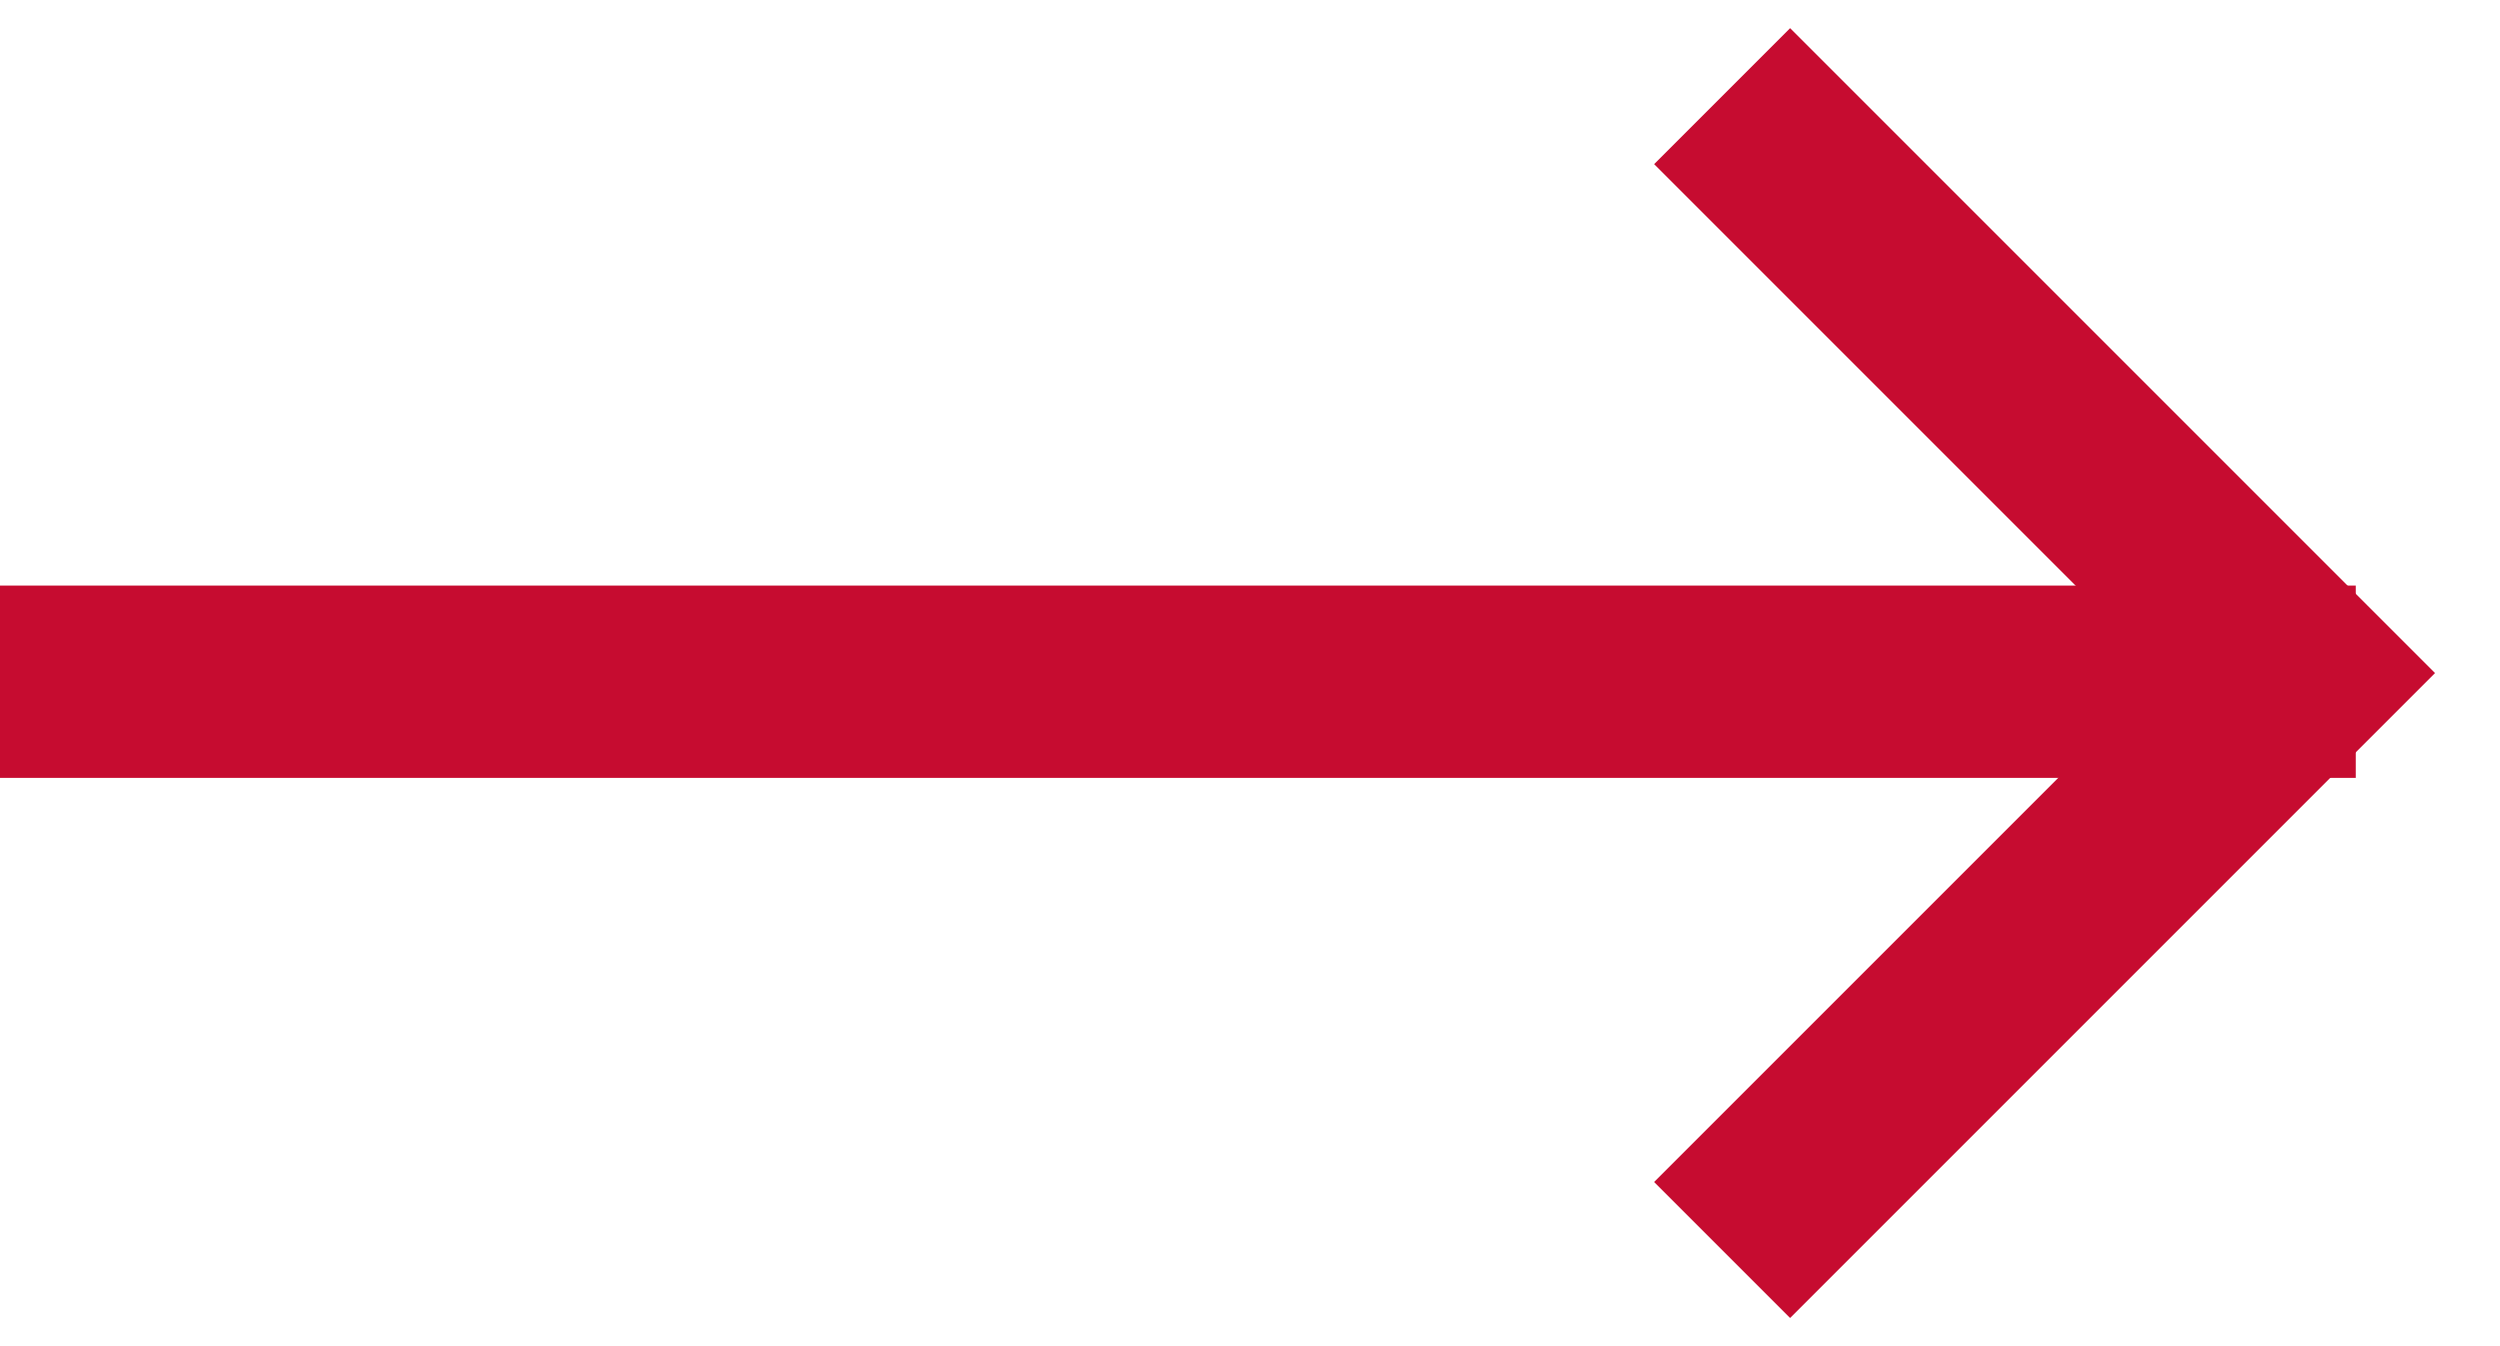 <svg width="26" height="14" viewBox="0 0 26 14" fill="none" xmlns="http://www.w3.org/2000/svg">
<path d="M0 7.09H24.5" stroke="#C60C30" stroke-width="2"/>
<path d="M17.91 1L23.91 7L17.91 13" stroke="#C60C30" stroke-width="2"/>
</svg>
